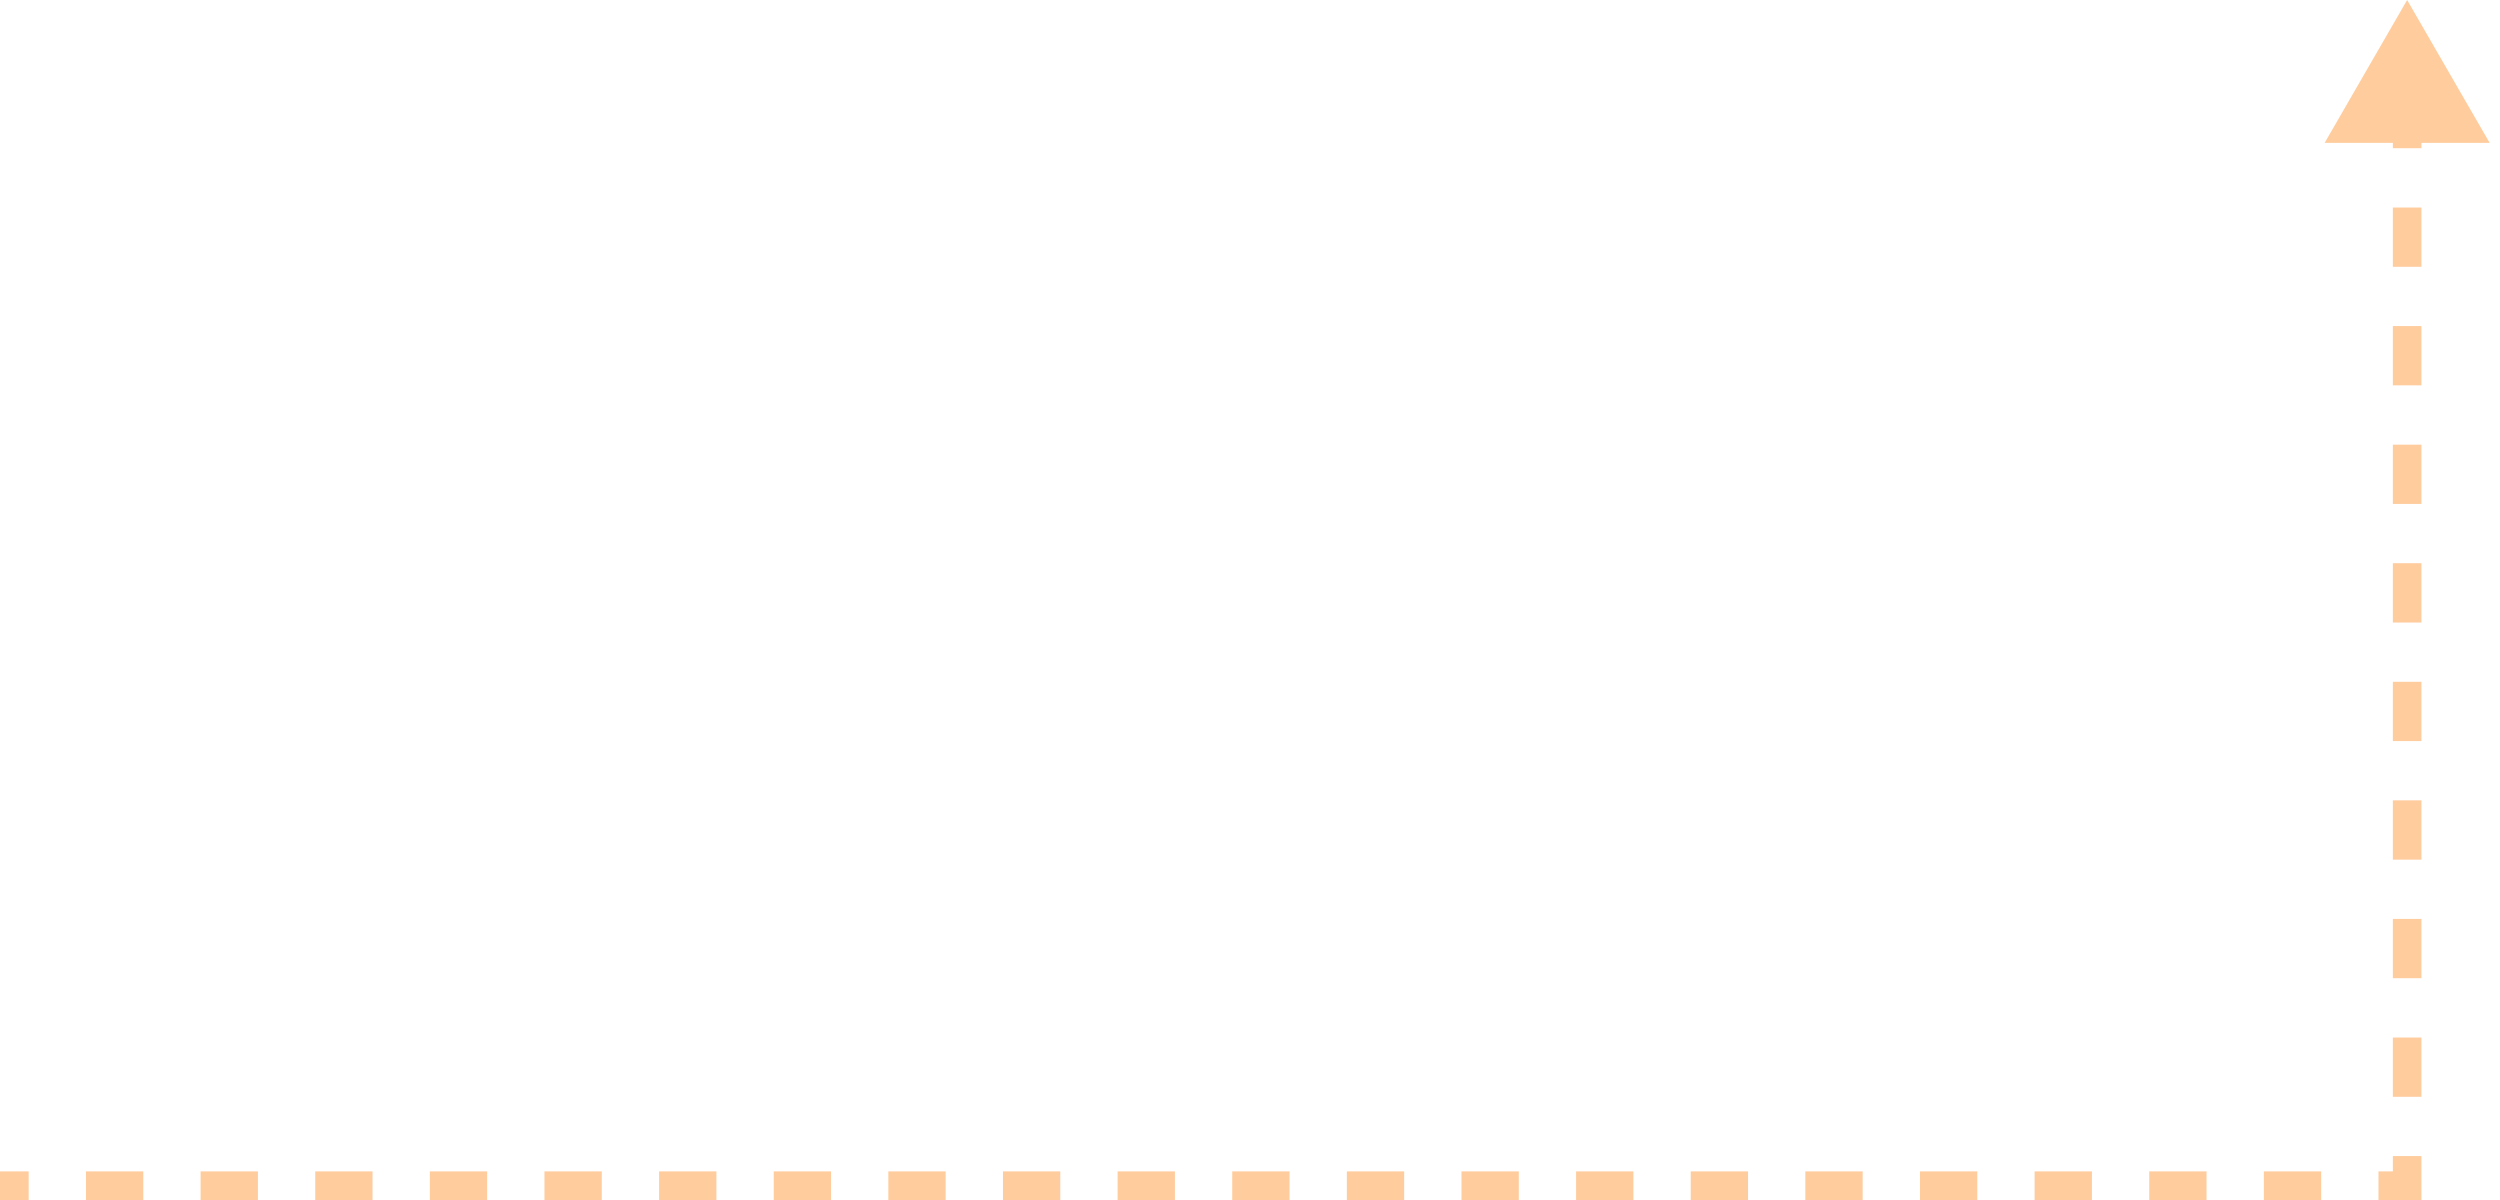<?xml version="1.0" encoding="UTF-8"?> <svg xmlns="http://www.w3.org/2000/svg" width="175" height="84" viewBox="0 0 175 84" fill="none"><path d="M168.5 83V84H169.5V83H168.5ZM168.5 0L162.726 10H174.274L168.5 0ZM0 84H2.006V82H0V84ZM6.018 84H10.03V82H6.018V84ZM14.042 84H18.054V82H14.042V84ZM22.066 84H26.077V82H22.066V84ZM30.089 84H34.101V82H30.089V84ZM38.113 84H42.125V82H38.113V84ZM46.137 84H50.149V82H46.137V84ZM54.161 84H58.173V82H54.161V84ZM62.184 84H66.196V82H62.184V84ZM70.208 84H74.22V82H70.208V84ZM78.232 84H82.244V82H78.232V84ZM86.256 84H90.268V82H86.256V84ZM94.28 84H98.292V82H94.28V84ZM102.304 84H106.315V82H102.304V84ZM110.327 84H114.339V82H110.327V84ZM118.351 84H122.363V82H118.351V84ZM126.375 84H130.387V82H126.375V84ZM134.399 84H138.411V82H134.399V84ZM142.423 84H146.434V82H142.423V84ZM150.446 84H154.458V82H150.446V84ZM158.47 84H162.482V82H158.47V84ZM166.494 84H168.5V82H166.494V84ZM169.5 83V80.925H167.5V83H169.5ZM169.5 76.775V72.625H167.5V76.775H169.5ZM169.5 68.475V64.325H167.5V68.475H169.5ZM169.5 60.175V56.025H167.5V60.175H169.5ZM169.5 51.875V47.725H167.5V51.875H169.5ZM169.5 43.575V39.425H167.5V43.575H169.5ZM169.5 35.275V31.125H167.5V35.275H169.5ZM169.5 26.975V22.825H167.5V26.975H169.5ZM169.5 18.675V14.525H167.5V18.675H169.5ZM169.5 10.375V6.225H167.5V10.375H169.5Z" fill="#FFCC9D"></path></svg> 